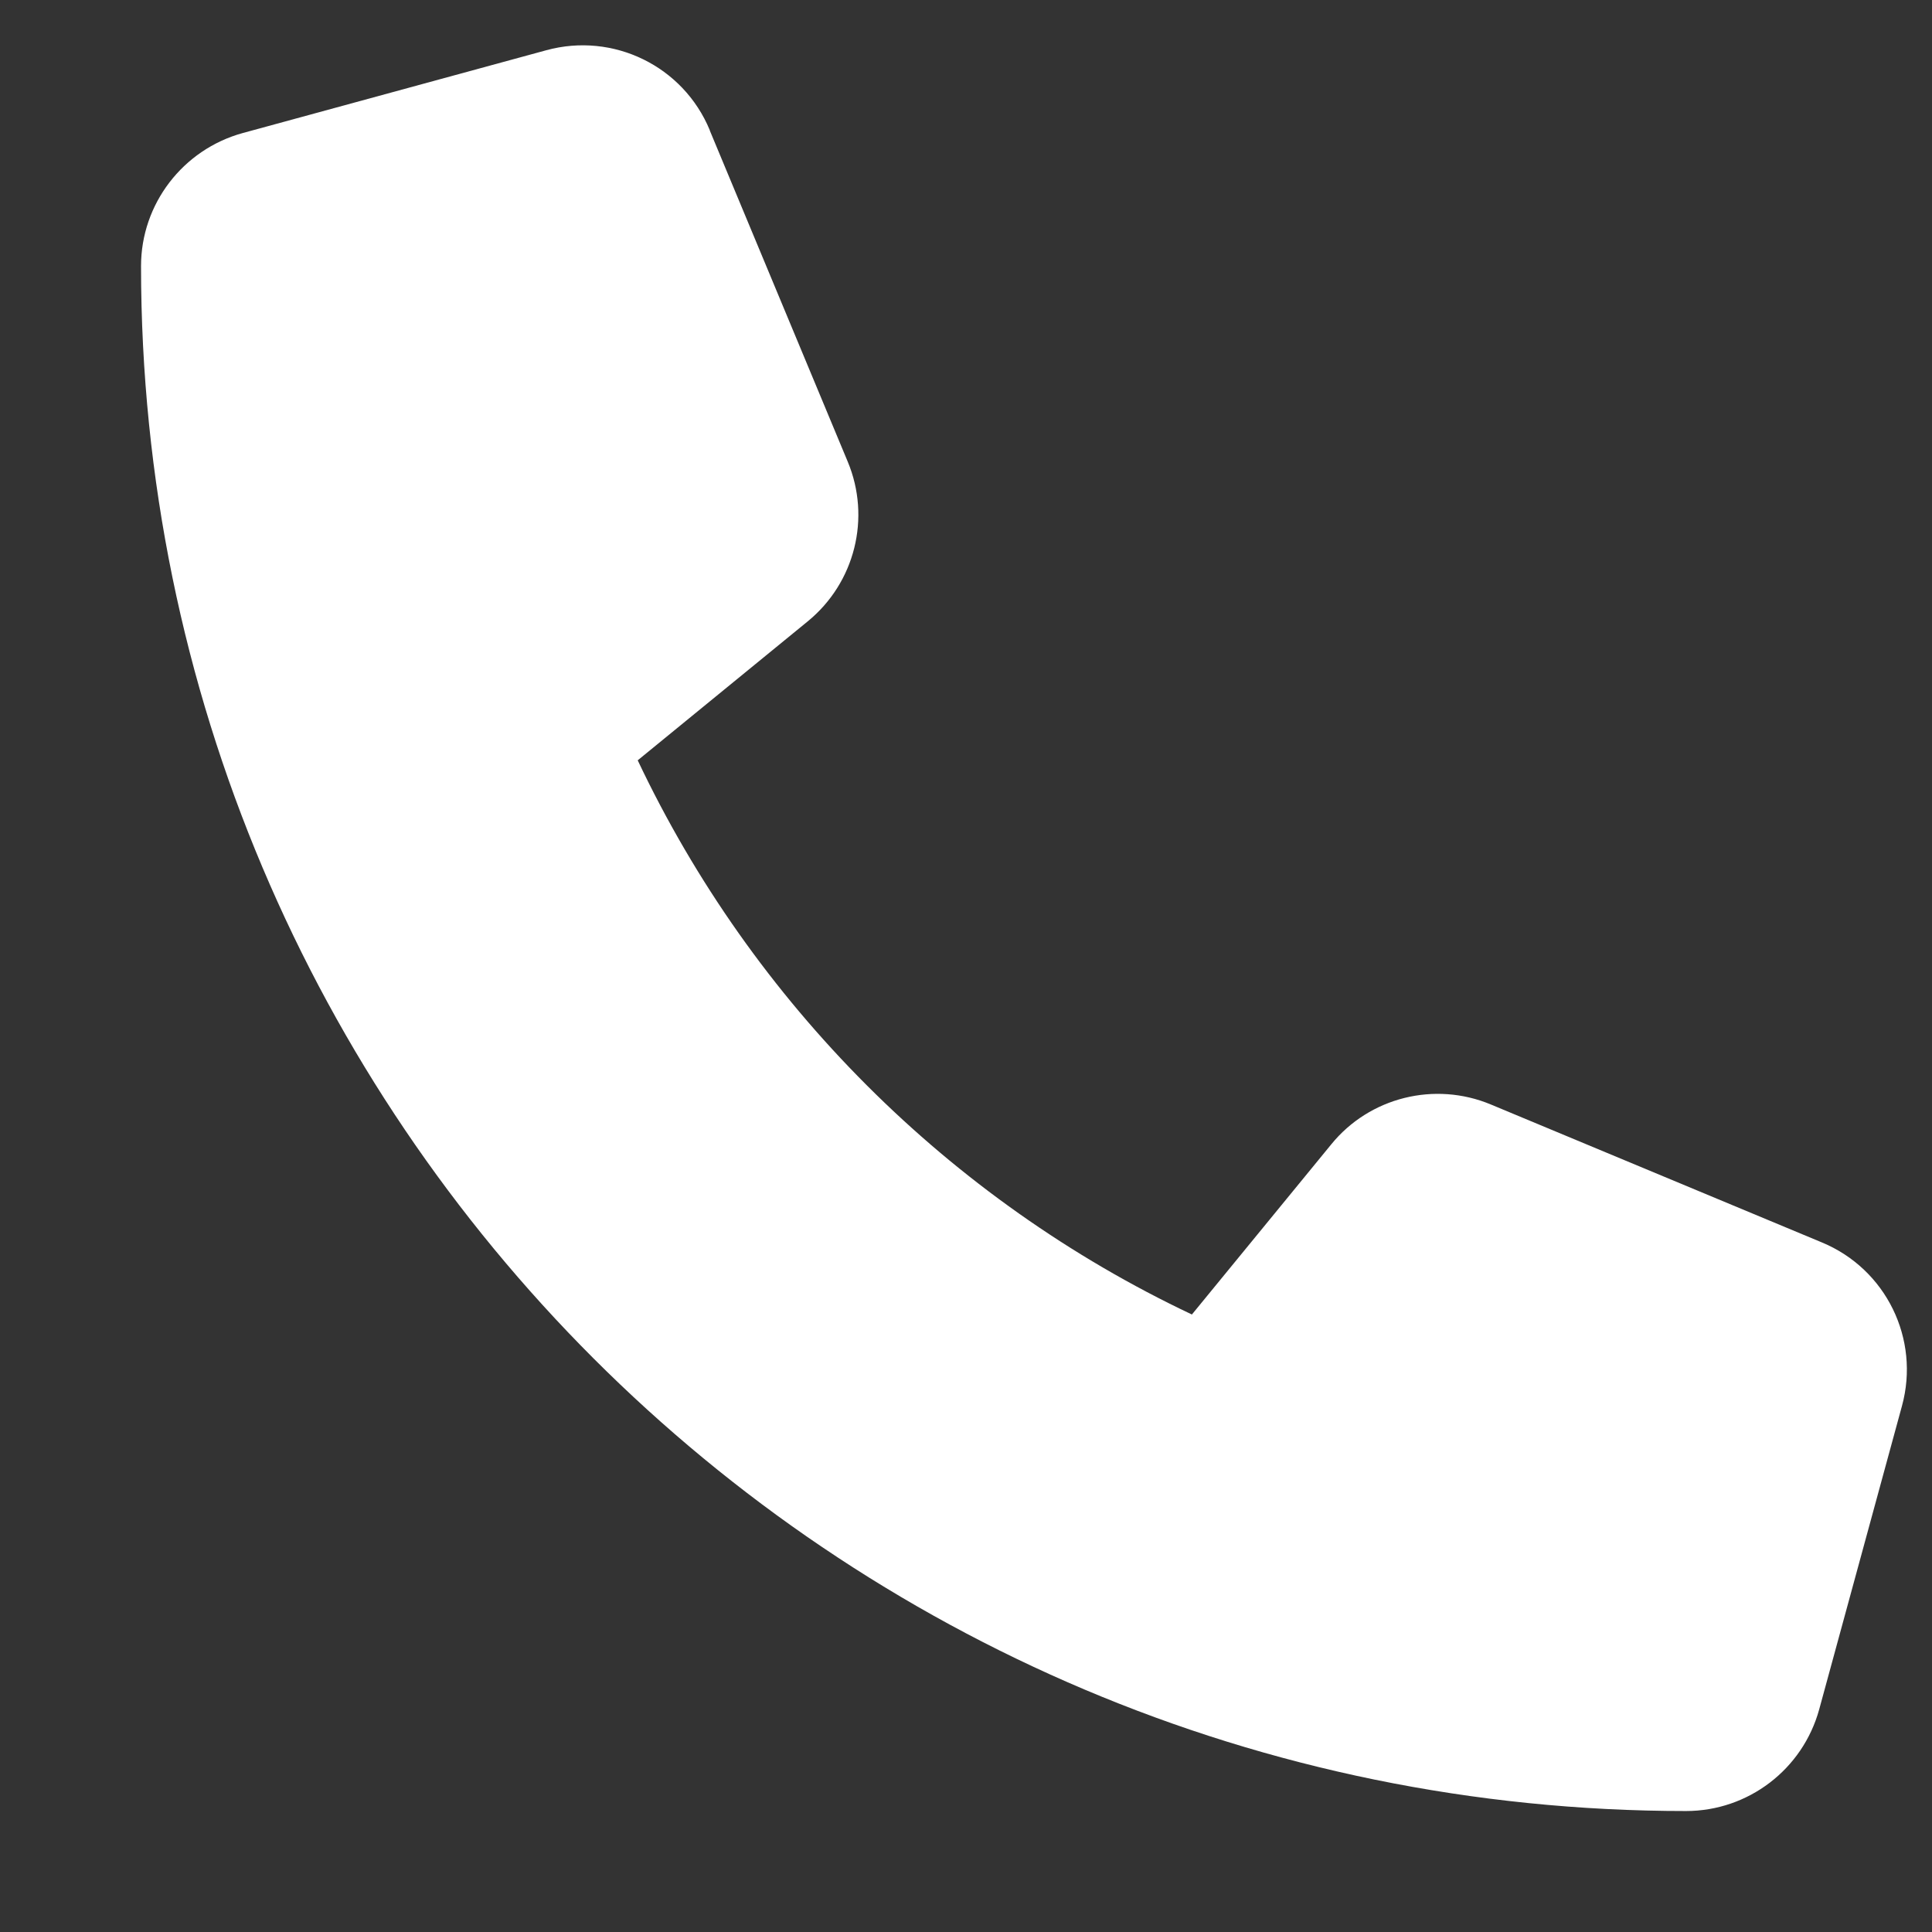 <svg width="13" height="13" viewBox="0 0 13 13" fill="none" xmlns="http://www.w3.org/2000/svg">
<rect x="0" y="0" width="13" height="13" fill="#333333" stroke="none"/>
<path d="M4.776 0.876C4.597 0.444 4.126 0.215 3.676 0.338L1.634 0.895C1.23 1.006 0.949 1.373 0.949 1.79C0.949 7.531 5.604 12.186 11.345 12.186C11.763 12.186 12.13 11.906 12.241 11.502L12.798 9.46C12.921 9.01 12.691 8.539 12.259 8.36L10.032 7.432C9.654 7.274 9.215 7.383 8.957 7.701L8.02 8.845C6.386 8.072 5.064 6.749 4.291 5.116L5.435 4.181C5.753 3.921 5.862 3.484 5.704 3.106L4.776 0.878V0.876Z" fill="white"/>
</svg>
